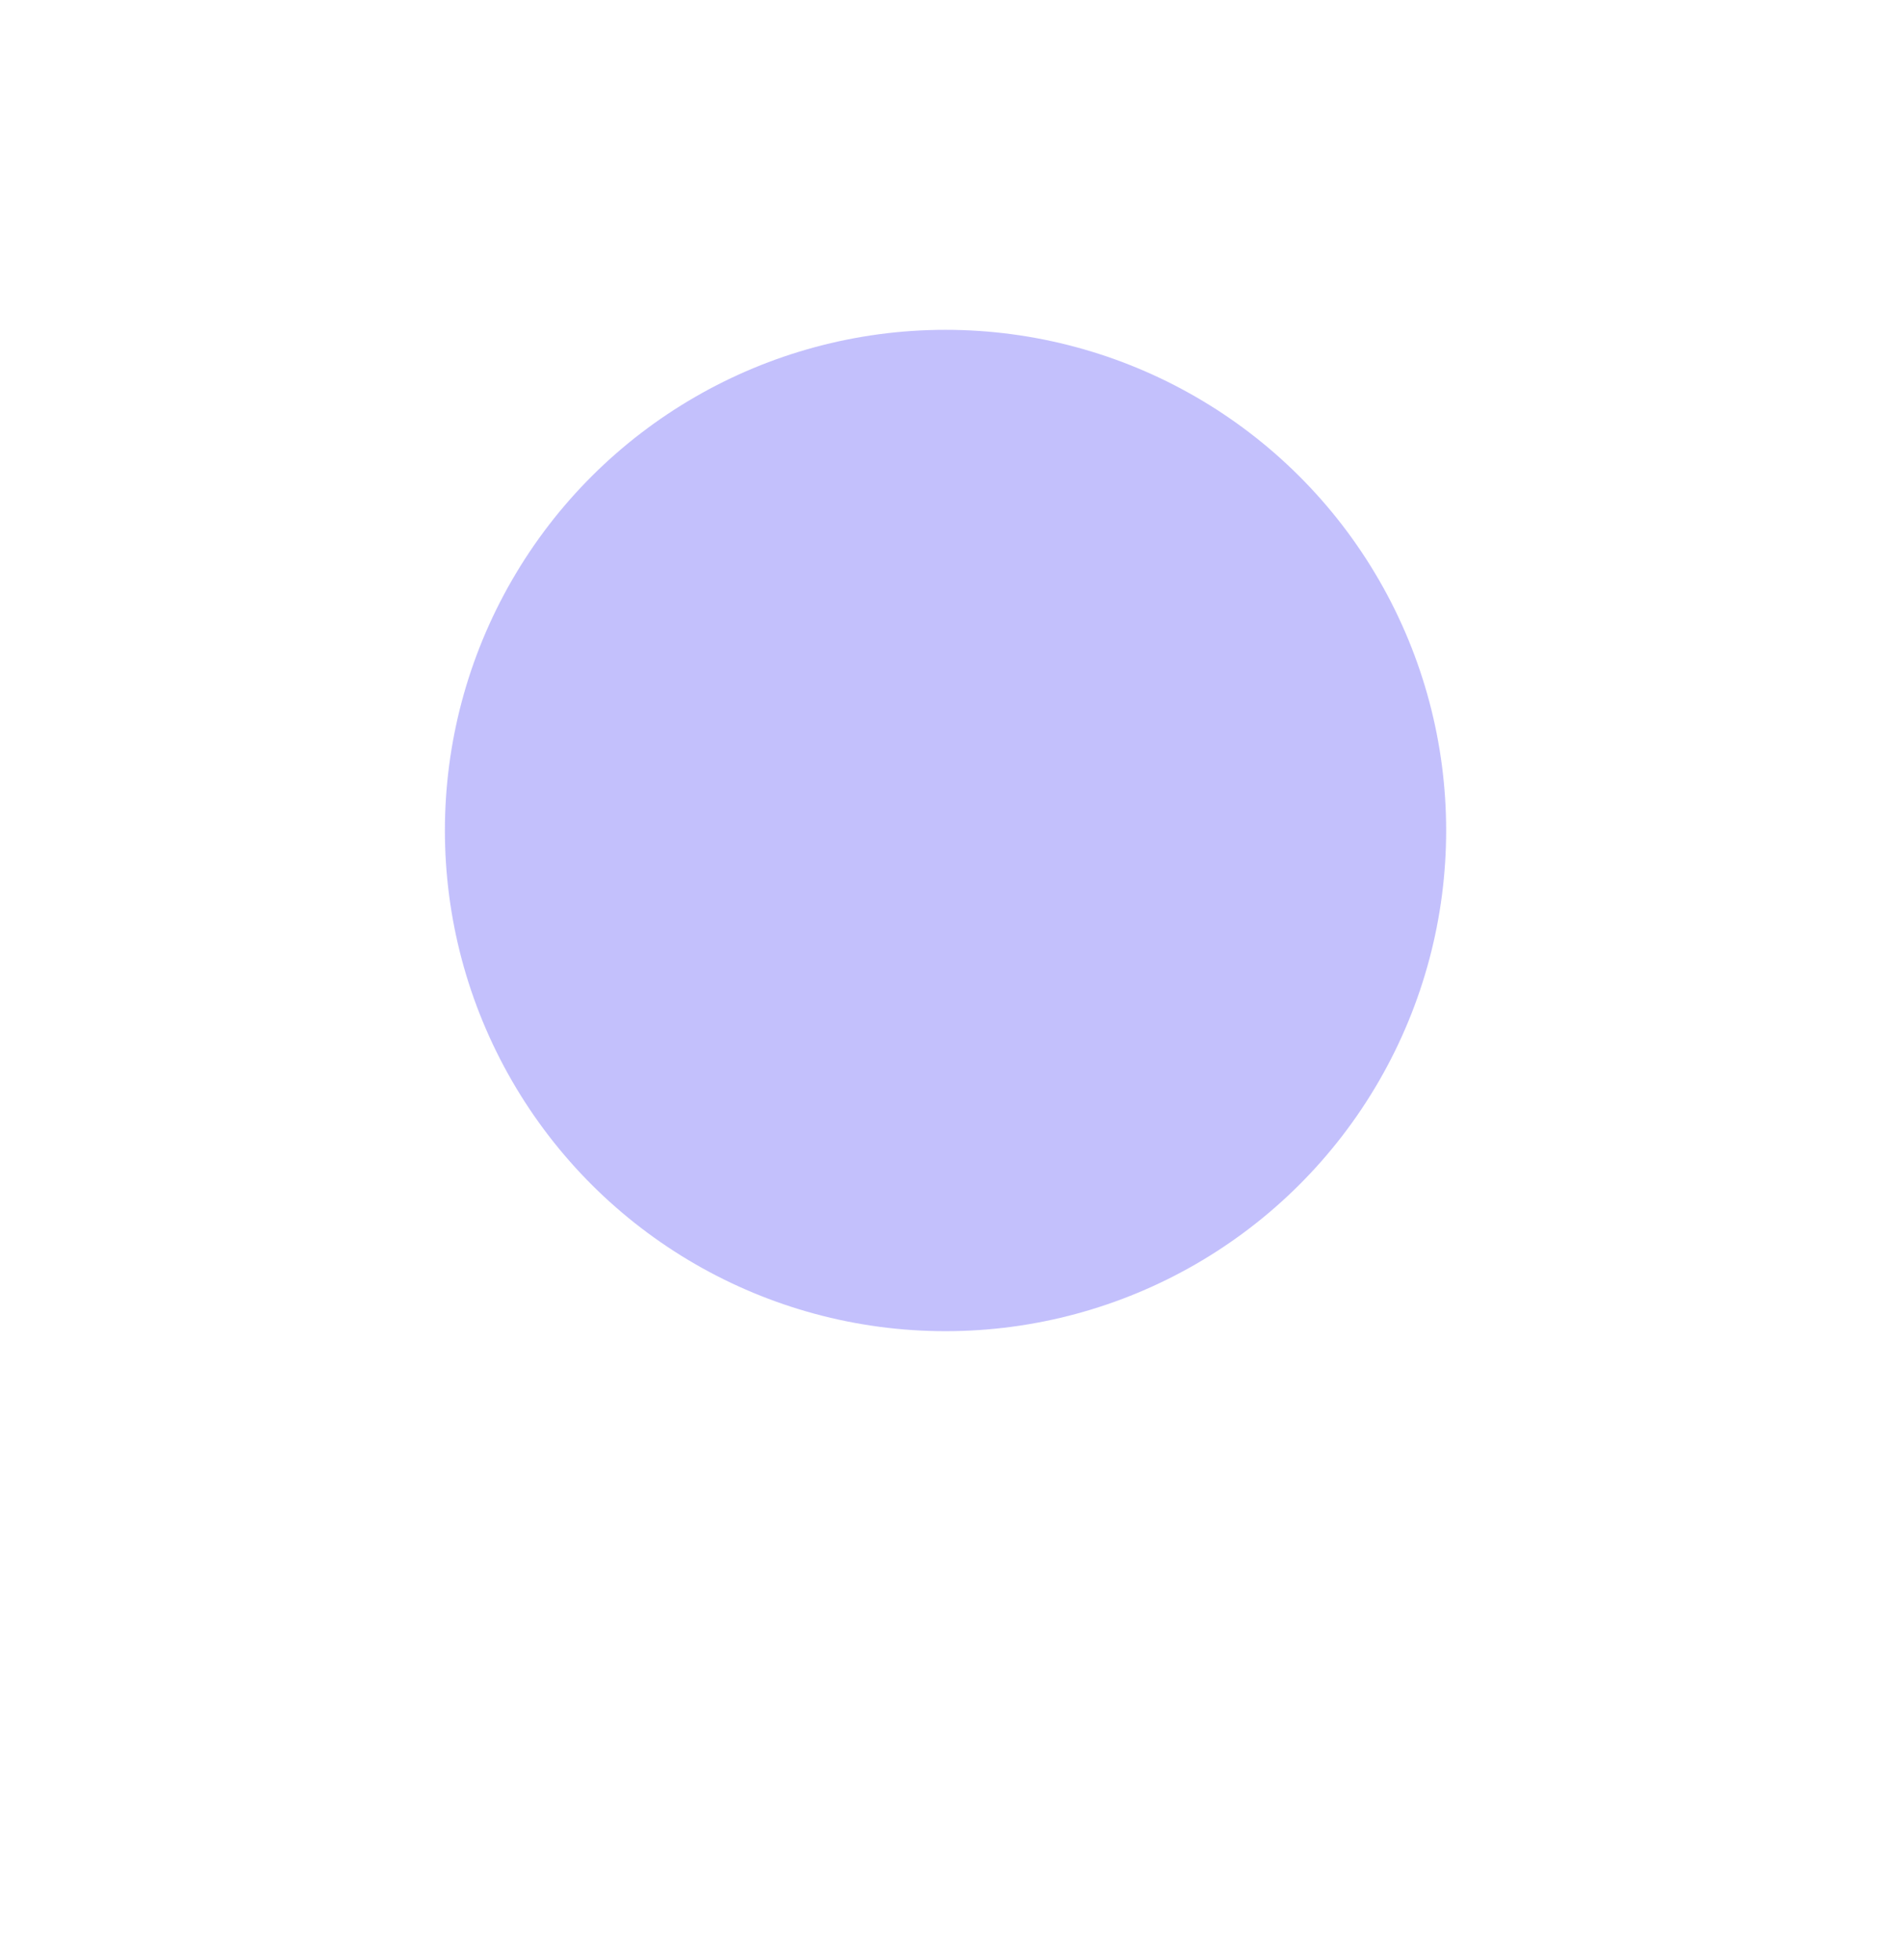 <?xml version="1.0" encoding="UTF-8"?>
<svg xmlns="http://www.w3.org/2000/svg" width="33" height="34" viewBox="0 0 33 34" fill="none">
  <g filter="url(#filter0_d_2611_32663)">
    <circle cx="16.409" cy="14.409" r="12.409" transform="rotate(-90 16.409 14.409)" fill="white"></circle>
  </g>
  <circle cx="16.405" cy="14.408" r="8.686" transform="rotate(-90 16.405 14.408)" fill="#1104F7" fill-opacity="0.25"></circle>
  <defs>
    <filter id="filter0_d_2611_32663" x="0" y="0.2" width="32.82" height="32.817" filterUnits="userSpaceOnUse" color-interpolation-filters="sRGB">
      <feFlood flood-opacity="0" result="BackgroundImageFix"></feFlood>
      <feColorMatrix in="SourceAlpha" type="matrix" values="0 0 0 0 0 0 0 0 0 0 0 0 0 0 0 0 0 0 127 0" result="hardAlpha"></feColorMatrix>
      <feOffset dy="2.2"></feOffset>
      <feGaussianBlur stdDeviation="2"></feGaussianBlur>
      <feComposite in2="hardAlpha" operator="out"></feComposite>
      <feColorMatrix type="matrix" values="0 0 0 0 0.609 0 0 0 0 0.501 0 0 0 0 0.988 0 0 0 0.125 0"></feColorMatrix>
      <feBlend mode="normal" in2="BackgroundImageFix" result="effect1_dropShadow_2611_32663"></feBlend>
      <feBlend mode="normal" in="SourceGraphic" in2="effect1_dropShadow_2611_32663" result="shape"></feBlend>
    </filter>
  </defs>
</svg>
